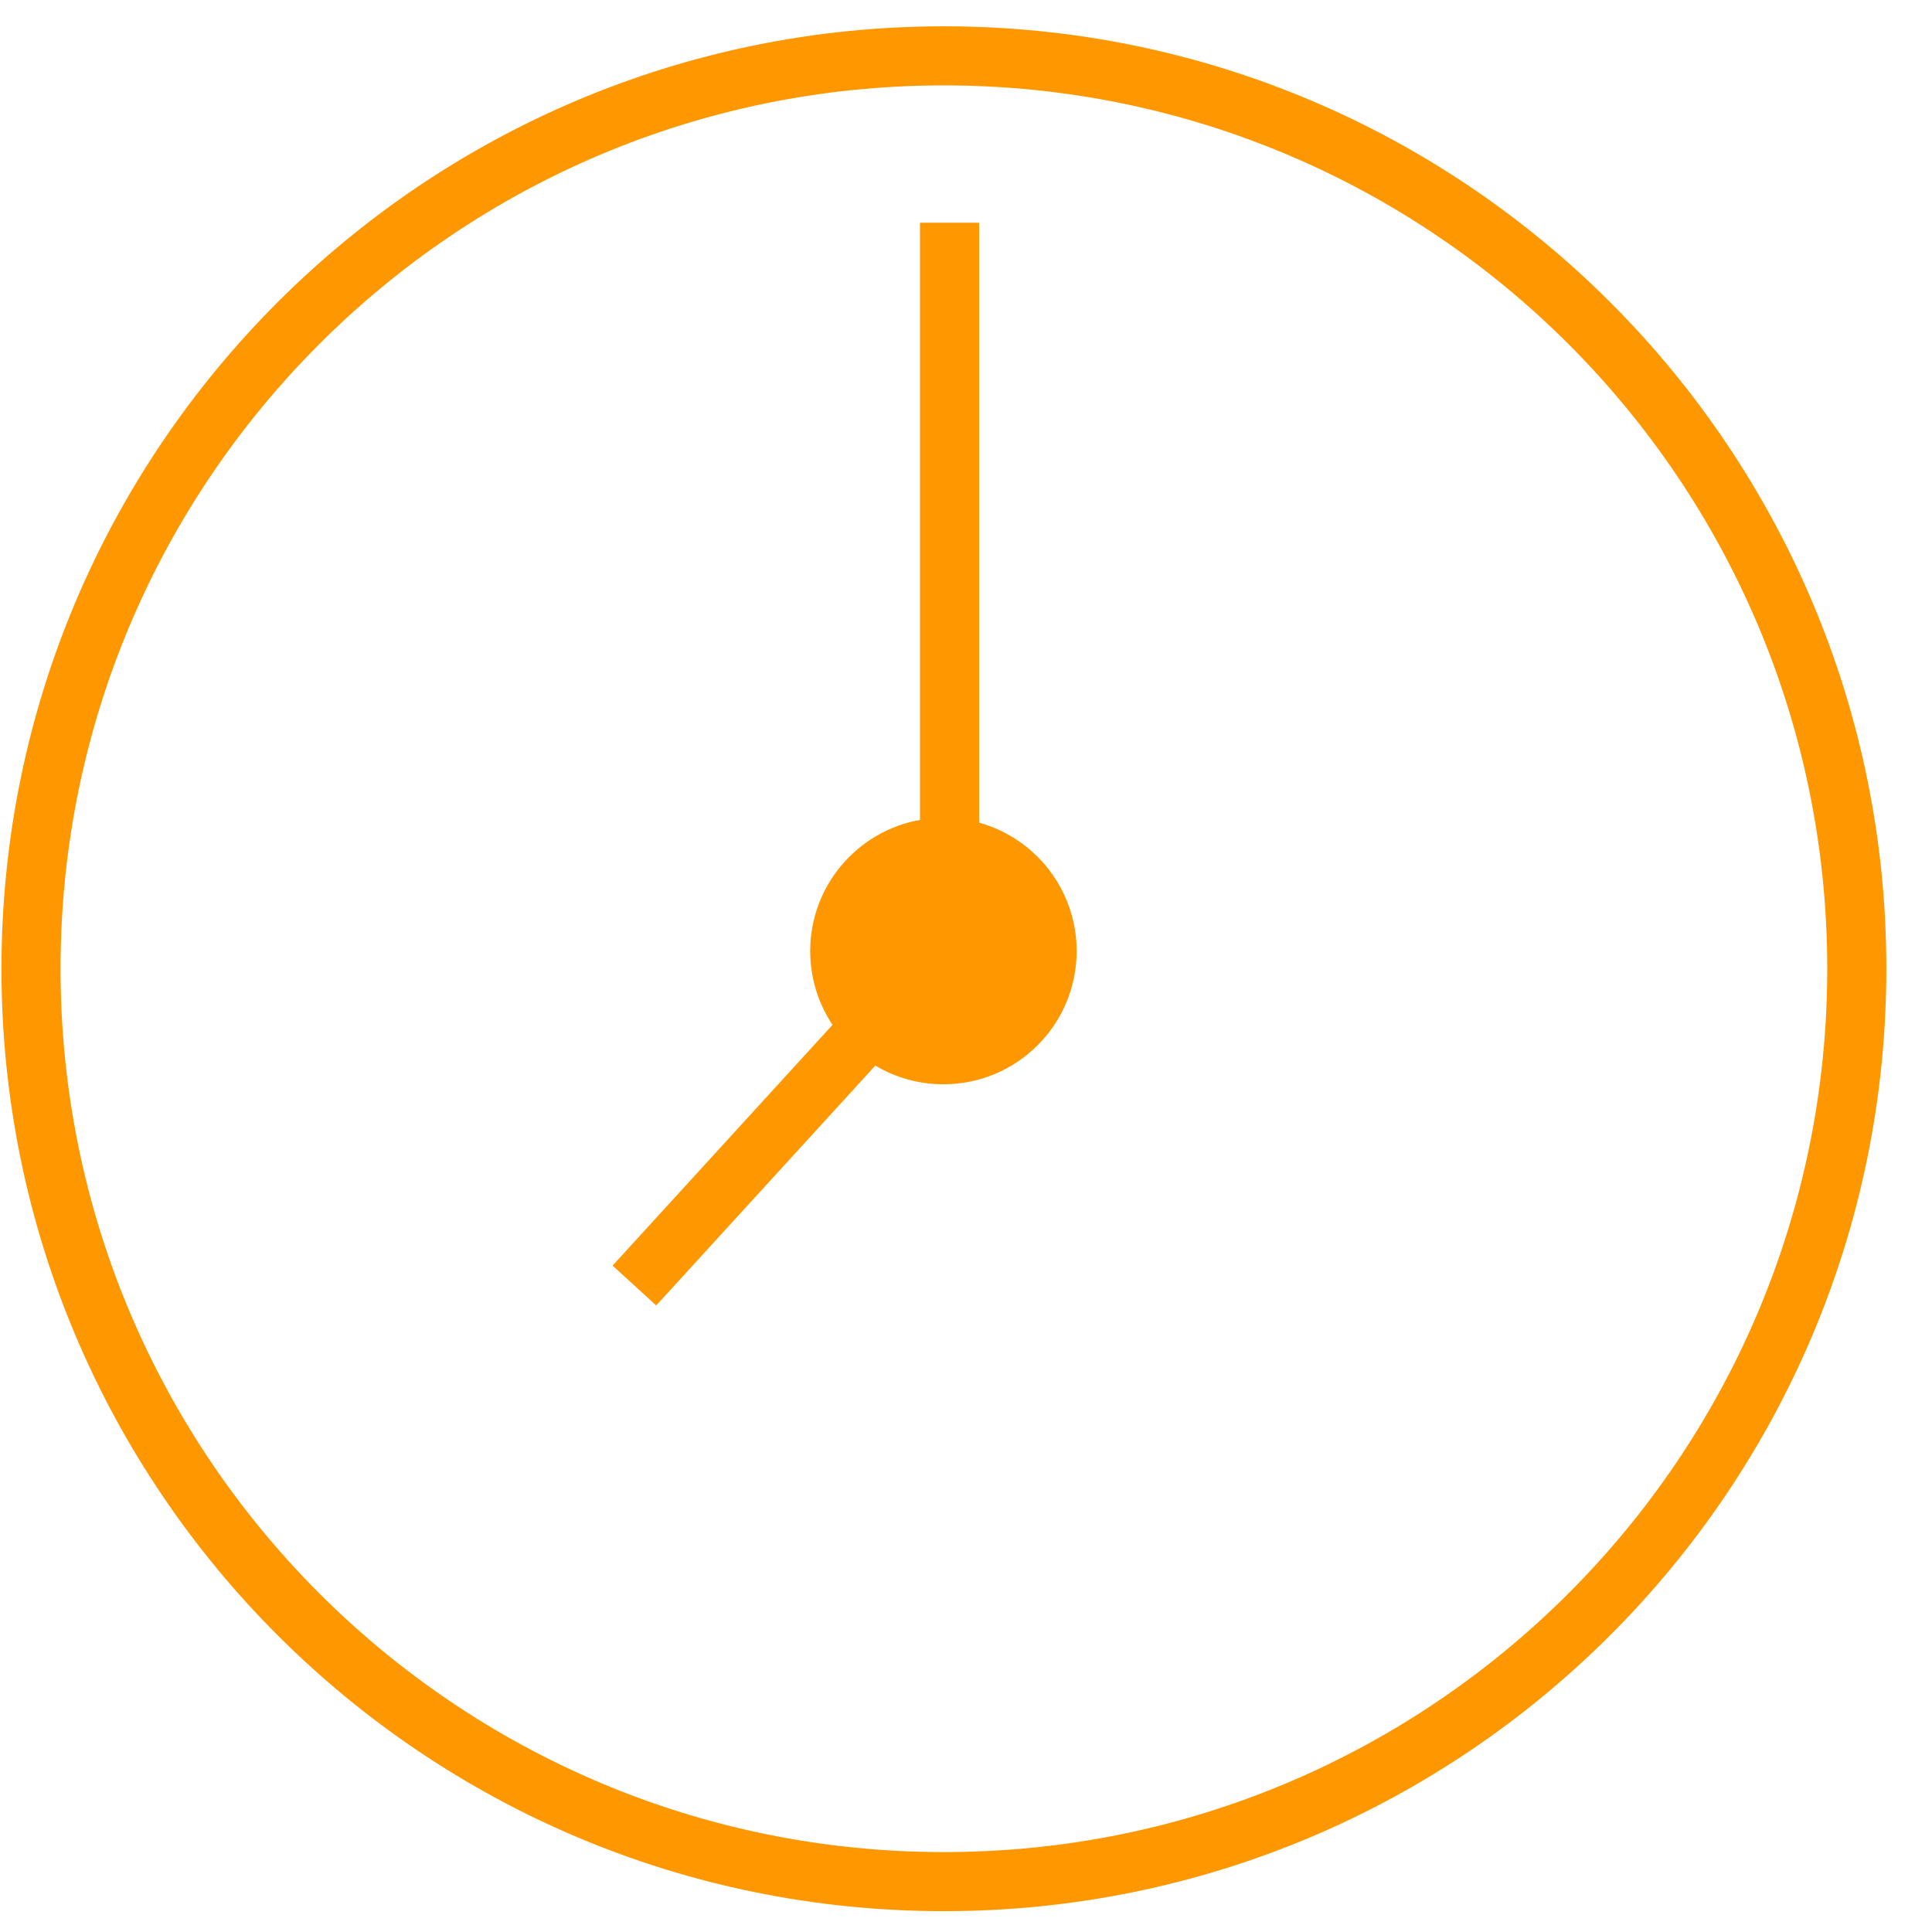 <svg width="41" height="41" viewBox="0 0 41 41" fill="none" xmlns="http://www.w3.org/2000/svg">
<path fill-rule="evenodd" clip-rule="evenodd" d="M38.777 20.558C38.777 30.911 30.384 39.304 20.031 39.304C9.678 39.304 1.285 30.911 1.285 20.558C1.285 10.205 9.678 1.812 20.031 1.812C30.384 1.812 38.777 10.205 38.777 20.558ZM40.031 20.558C40.031 31.604 31.077 40.558 20.031 40.558C8.986 40.558 0.031 31.604 0.031 20.558C0.031 9.512 8.986 0.558 20.031 0.558C31.077 0.558 40.031 9.512 40.031 20.558ZM20.021 23.01C21.583 23.01 22.848 21.744 22.848 20.183C22.848 18.884 21.972 17.789 20.778 17.458V4.727H19.524V17.4C18.2 17.635 17.194 18.791 17.194 20.183C17.194 20.762 17.368 21.301 17.667 21.749L13 26.858L13.926 27.704L18.576 22.613C18.999 22.866 19.493 23.01 20.021 23.01Z" fill="#FF9800"/>
</svg>
